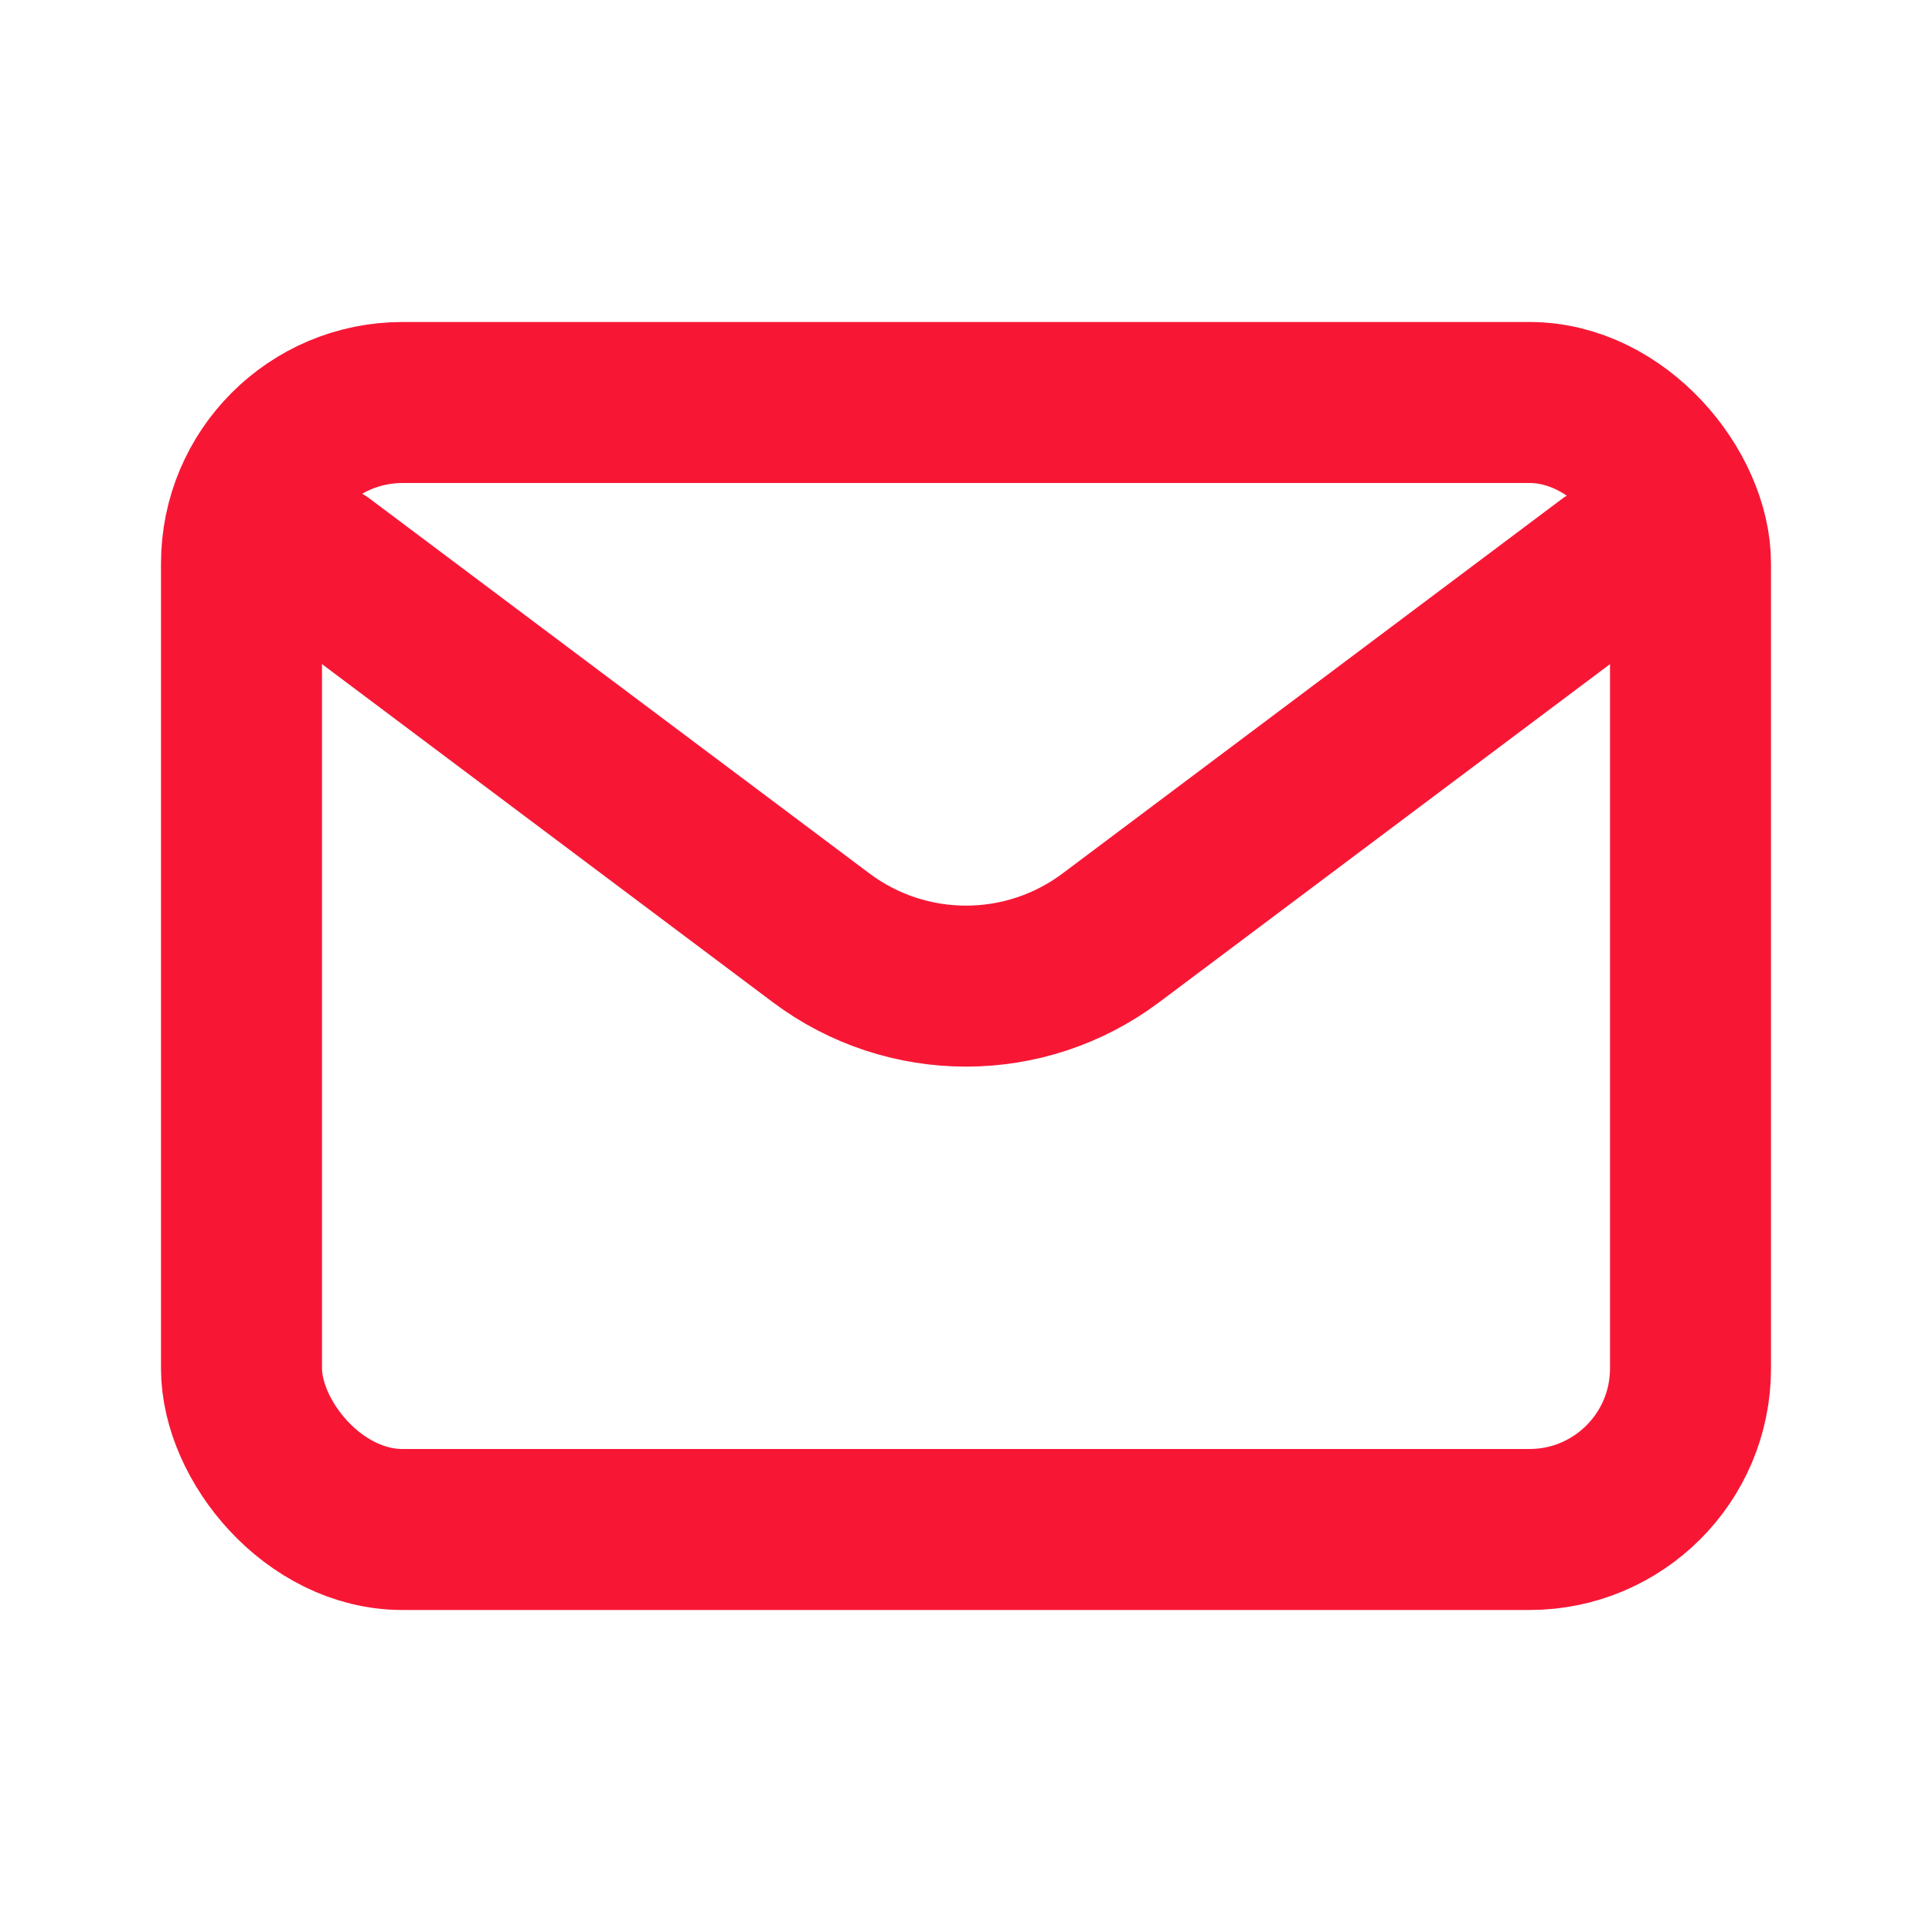 <?xml version="1.0" encoding="utf-8"?><!-- Uploaded to: SVG Repo, www.svgrepo.com, Generator: SVG Repo Mixer Tools -->
<svg width="800px" height="800px" viewBox="0 0 24 24" fill="none" xmlns="http://www.w3.org/2000/svg">
<path d="M4 7L10.2 11.65C11.267 12.45 12.733 12.45 13.8 11.65L20 7" stroke="#f71735" stroke-width="2" stroke-linecap="round" stroke-linejoin="round"/>
<rect x="3" y="5" width="18" height="14" rx="2" stroke="#f71735" stroke-width="2" stroke-linecap="round"/>
</svg>